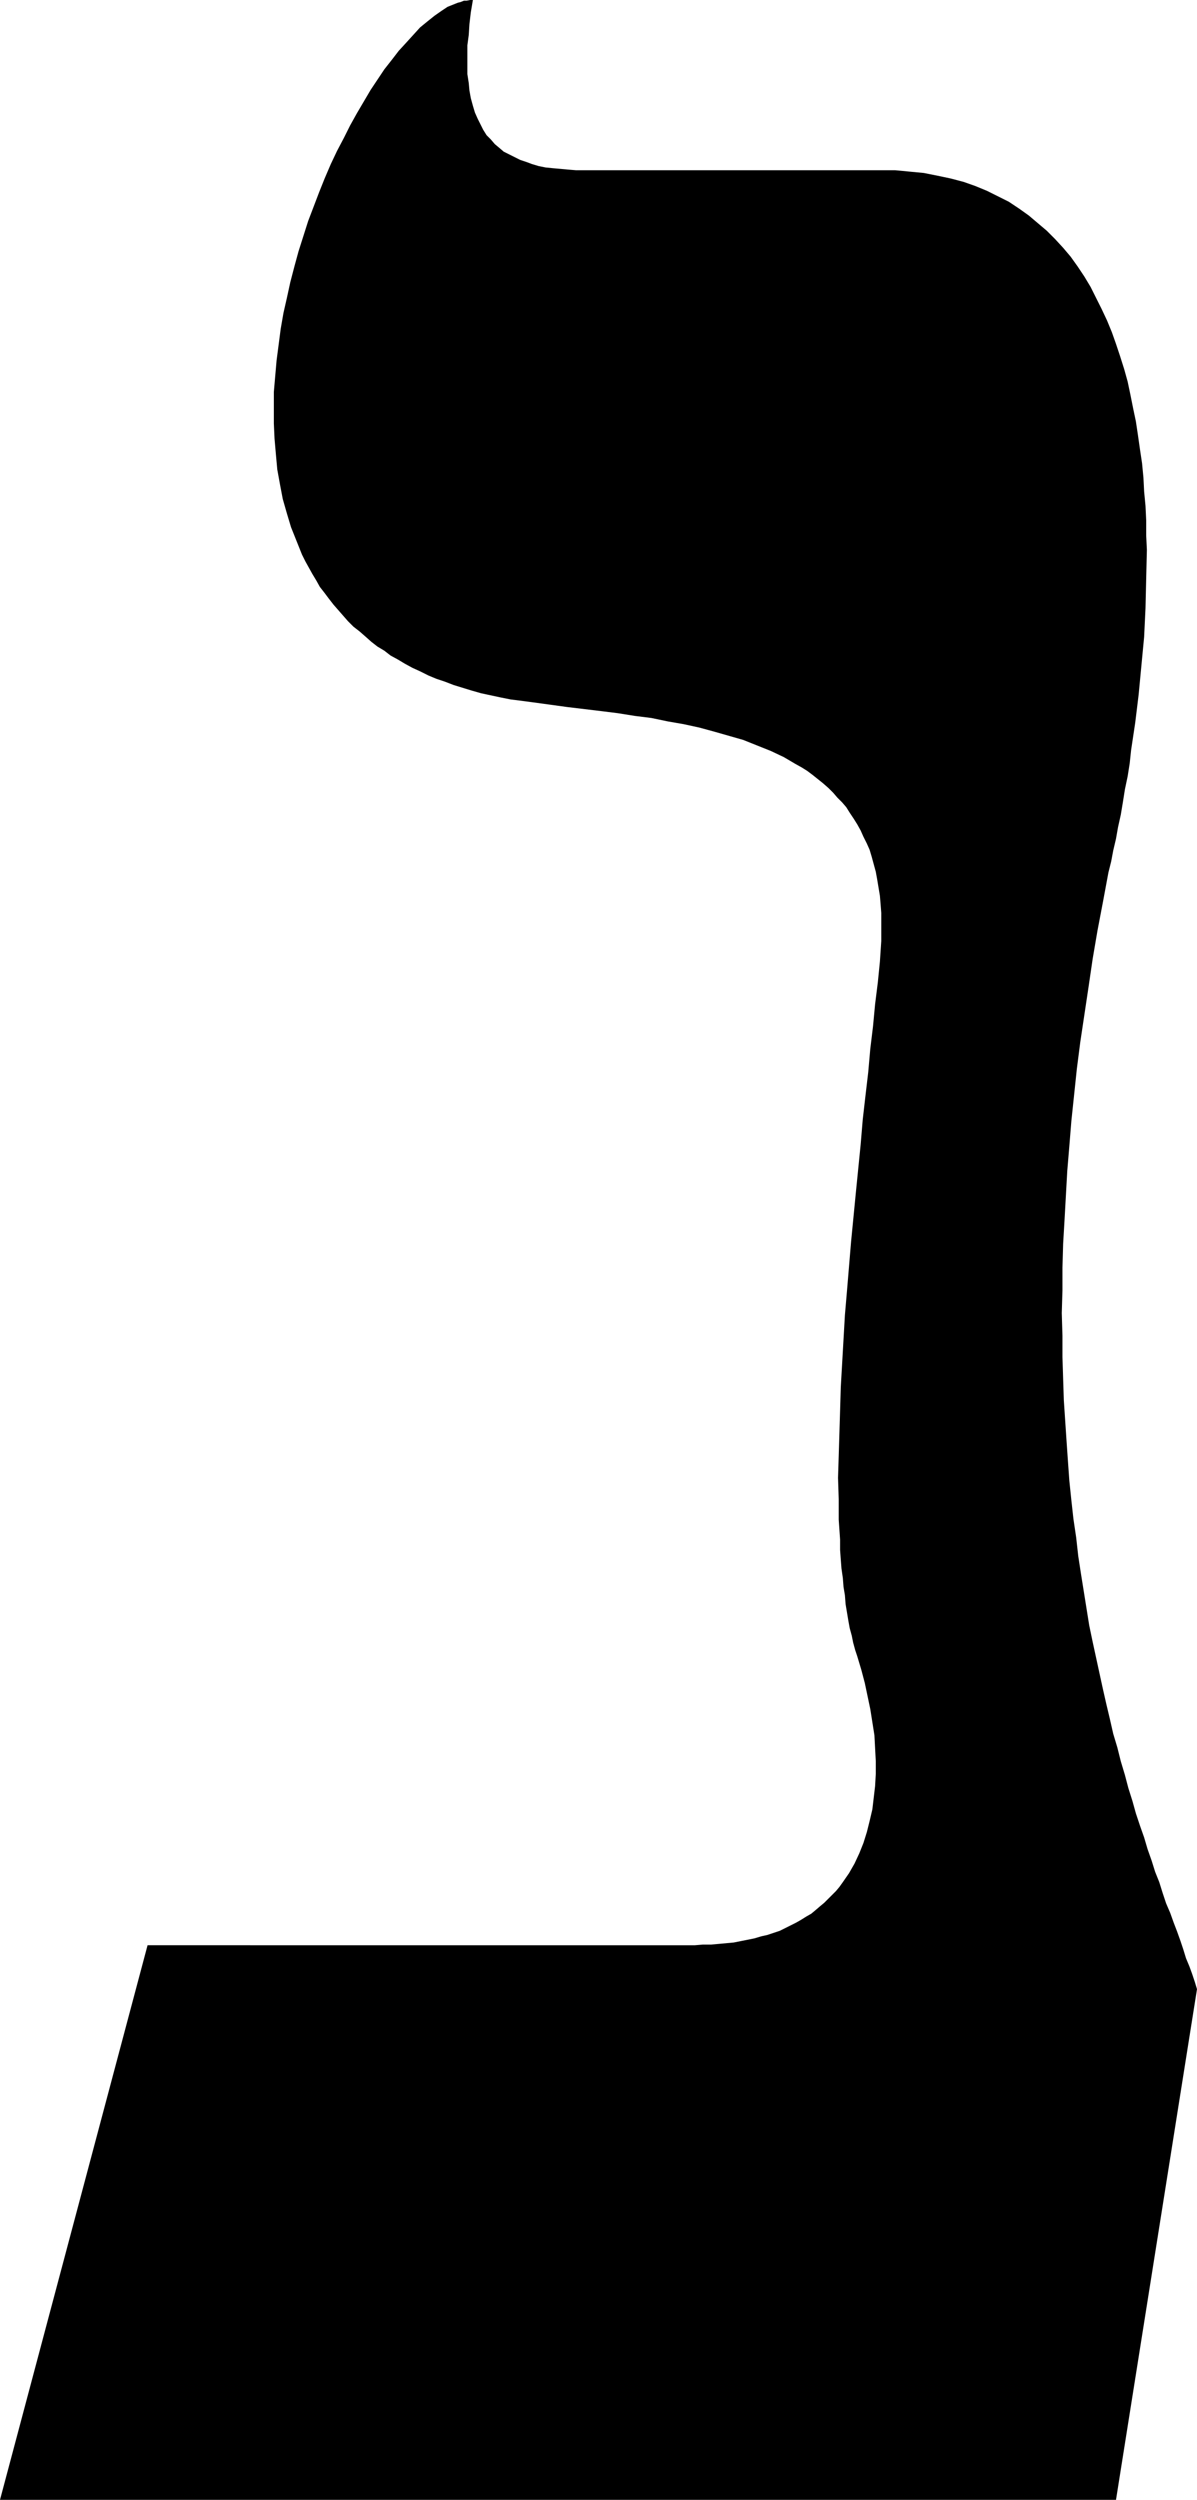 <?xml version="1.0" encoding="UTF-8" standalone="no"?>
<svg
   version="1.0"
   width="74.565mm"
   height="155.711mm"
   id="svg1"
   sodipodi:docname="Dreidel - Noon 1.wmf"
   xmlns:inkscape="http://www.inkscape.org/namespaces/inkscape"
   xmlns:sodipodi="http://sodipodi.sourceforge.net/DTD/sodipodi-0.dtd"
   xmlns="http://www.w3.org/2000/svg"
   xmlns:svg="http://www.w3.org/2000/svg">
  <sodipodi:namedview
     id="namedview1"
     pagecolor="#ffffff"
     bordercolor="#000000"
     borderopacity="0.25"
     inkscape:showpageshadow="2"
     inkscape:pageopacity="0.0"
     inkscape:pagecheckerboard="0"
     inkscape:deskcolor="#d1d1d1"
     inkscape:document-units="mm" />
  <defs
     id="defs1">
    <pattern
       id="WMFhbasepattern"
       patternUnits="userSpaceOnUse"
       width="6"
       height="6"
       x="0"
       y="0" />
  </defs>
  <path
     style="fill:#000000;fill-opacity:1;fill-rule:evenodd;stroke:none"
     d="M 34.743,457.949 0,588.515 h 262.751 l 19.068,-120.224 -0.485,-1.616 -0.646,-1.939 -0.646,-1.778 -0.808,-1.939 -0.646,-2.101 -0.646,-1.939 -0.808,-2.262 -0.808,-2.101 -0.808,-2.262 -0.97,-2.262 -0.808,-2.424 -0.808,-2.585 -0.97,-2.424 -0.808,-2.585 -0.97,-2.747 -0.808,-2.747 -0.97,-2.747 -0.97,-2.909 -0.808,-2.909 -0.97,-3.07 -0.808,-3.07 -0.97,-3.232 -0.808,-3.232 -0.97,-3.232 -0.808,-3.555 -0.808,-3.393 -0.808,-3.555 -0.808,-3.717 -0.808,-3.717 -0.808,-3.717 -0.808,-3.878 -0.646,-4.04 -0.646,-4.04 -0.646,-4.04 -0.646,-4.201 -0.485,-4.363 -0.646,-4.363 -0.485,-4.363 -0.485,-4.686 -0.323,-4.525 -0.323,-4.686 -0.323,-4.848 -0.323,-4.848 -0.162,-5.009 -0.162,-5.171 v -5.009 l -0.162,-5.333 0.162,-5.333 v -5.333 l 0.162,-5.656 0.323,-5.494 0.323,-5.817 0.323,-5.817 0.485,-5.817 0.485,-5.979 0.646,-6.14 0.646,-6.14 0.808,-6.302 0.97,-6.464 0.97,-6.464 0.97,-6.625 1.131,-6.625 1.293,-6.787 1.293,-6.948 0.646,-2.585 0.485,-2.585 0.646,-2.747 0.485,-2.747 0.646,-2.909 0.485,-2.909 0.485,-3.07 0.646,-3.07 0.485,-3.07 0.323,-3.07 0.97,-6.464 0.808,-6.625 0.646,-6.787 0.646,-6.787 0.323,-6.787 0.162,-6.948 0.162,-6.787 -0.162,-3.393 v -3.555 l -0.162,-3.393 -0.323,-3.393 -0.162,-3.232 -0.323,-3.393 -0.485,-3.232 -0.485,-3.393 -0.485,-3.232 -0.646,-3.07 -0.646,-3.232 -0.646,-3.07 -0.808,-2.909 -0.97,-3.07 -0.97,-2.909 -0.97,-2.747 -1.131,-2.747 -1.293,-2.747 -1.293,-2.585 -1.293,-2.585 -1.454,-2.424 -1.616,-2.424 -1.616,-2.262 -1.778,-2.101 -1.939,-2.101 -1.939,-1.939 -2.101,-1.778 -2.101,-1.778 -2.262,-1.616 -2.424,-1.616 -2.585,-1.293 -2.585,-1.293 -2.747,-1.131 -2.747,-0.97 -3.07,-0.808 -3.07,-0.646 -3.232,-0.646 -3.393,-0.323 -1.616,-0.162 -1.778,-0.162 h -1.778 -1.778 -69.647 -1.939 l -1.939,-0.162 -1.778,-0.162 -1.778,-0.162 -1.616,-0.162 -1.616,-0.323 -1.616,-0.485 -1.293,-0.485 -1.454,-0.485 -1.293,-0.646 -1.293,-0.646 -1.293,-0.646 -1.131,-0.97 -0.97,-0.808 -0.97,-1.131 -0.97,-0.97 -0.808,-1.293 -0.646,-1.293 -0.646,-1.293 -0.646,-1.454 -0.485,-1.616 -0.485,-1.778 -0.323,-1.778 -0.162,-1.778 -0.323,-2.101 v -2.101 -2.262 -2.424 l 0.323,-2.424 0.162,-2.585 0.323,-2.747 L 111.338,0 h -0.646 l -0.808,0.162 h -0.646 l -0.808,0.323 -0.646,0.162 -0.808,0.323 -0.808,0.323 -0.808,0.323 -1.454,0.97 -1.616,1.131 -1.616,1.293 -1.778,1.454 -1.616,1.778 -1.616,1.778 -1.778,1.939 -1.616,2.101 -1.778,2.262 -1.616,2.424 -1.616,2.424 -1.616,2.747 -1.616,2.747 -1.616,2.909 -1.454,2.909 -1.616,3.07 -1.454,3.07 -1.454,3.393 -1.293,3.232 -1.293,3.393 -1.293,3.393 -1.131,3.555 -1.131,3.555 -0.97,3.555 -0.97,3.717 -0.808,3.717 -0.808,3.555 -0.646,3.717 -0.485,3.717 -0.485,3.717 -0.323,3.717 -0.323,3.717 v 3.717 3.717 l 0.162,3.555 0.323,3.717 0.323,3.555 0.646,3.555 0.646,3.393 0.97,3.393 0.97,3.232 1.293,3.232 1.293,3.232 0.808,1.616 1.616,2.909 0.97,1.616 0.808,1.454 1.131,1.454 0.97,1.293 1.131,1.454 1.131,1.293 1.131,1.293 1.131,1.293 1.293,1.293 1.454,1.131 1.293,1.131 1.454,1.293 1.454,1.131 1.616,0.97 1.454,1.131 1.778,0.97 1.616,0.97 1.778,0.97 1.778,0.808 1.939,0.97 1.939,0.808 1.939,0.646 2.101,0.808 2.101,0.646 2.101,0.646 2.262,0.646 2.262,0.485 2.262,0.485 2.424,0.485 2.586,0.323 2.424,0.323 8.241,1.131 8.08,0.97 3.878,0.485 4.04,0.646 3.878,0.485 3.878,0.808 3.717,0.646 3.717,0.808 3.555,0.97 3.393,0.97 3.393,0.97 3.232,1.293 3.232,1.293 3.07,1.454 2.747,1.616 1.454,0.808 1.293,0.808 1.293,0.97 2.424,1.939 1.293,1.131 1.131,1.131 0.97,1.131 1.131,1.131 0.97,1.131 0.808,1.293 0.97,1.454 0.808,1.293 0.808,1.454 0.646,1.454 0.808,1.616 0.646,1.454 0.485,1.616 0.485,1.778 0.485,1.778 0.323,1.778 0.323,1.939 0.323,1.939 0.162,1.939 0.162,2.101 v 2.101 2.262 2.262 l -0.162,2.424 -0.162,2.424 -0.485,4.848 -0.646,5.171 -0.485,5.171 -0.646,5.333 -0.485,5.494 -0.646,5.494 -0.646,5.656 -0.485,5.817 -1.131,11.311 -1.131,11.635 -0.97,11.635 -0.485,5.656 -0.323,5.656 -0.323,5.656 -0.323,5.656 -0.162,5.494 -0.162,5.332 -0.162,5.333 -0.162,5.171 0.162,5.009 v 4.848 l 0.323,4.686 v 2.424 l 0.162,2.262 0.162,2.101 0.323,2.262 0.162,2.101 0.323,1.939 0.162,2.101 0.323,1.939 0.323,1.939 0.323,1.778 0.485,1.778 0.323,1.616 0.485,1.778 0.485,1.454 0.97,3.232 0.808,3.07 0.646,3.07 0.646,3.07 0.485,3.07 0.485,3.07 0.162,3.07 0.162,3.07 v 2.909 l -0.162,2.909 -0.323,2.747 -0.323,2.747 -0.646,2.747 -0.646,2.585 -0.808,2.585 -0.97,2.424 -1.131,2.424 -1.293,2.262 -1.454,2.101 -0.808,1.131 -0.808,0.97 -0.97,0.97 -0.808,0.808 -0.97,0.97 -0.97,0.808 -1.131,0.97 -0.97,0.808 -1.131,0.646 -1.293,0.808 -1.131,0.646 -1.293,0.646 -1.293,0.646 -1.293,0.646 -1.454,0.485 -1.454,0.485 -1.454,0.323 -1.616,0.485 -1.616,0.323 -1.616,0.323 -1.616,0.323 -1.778,0.162 -1.778,0.162 -1.778,0.162 h -1.939 l -1.939,0.162 z"
     id="path1" />
</svg>
